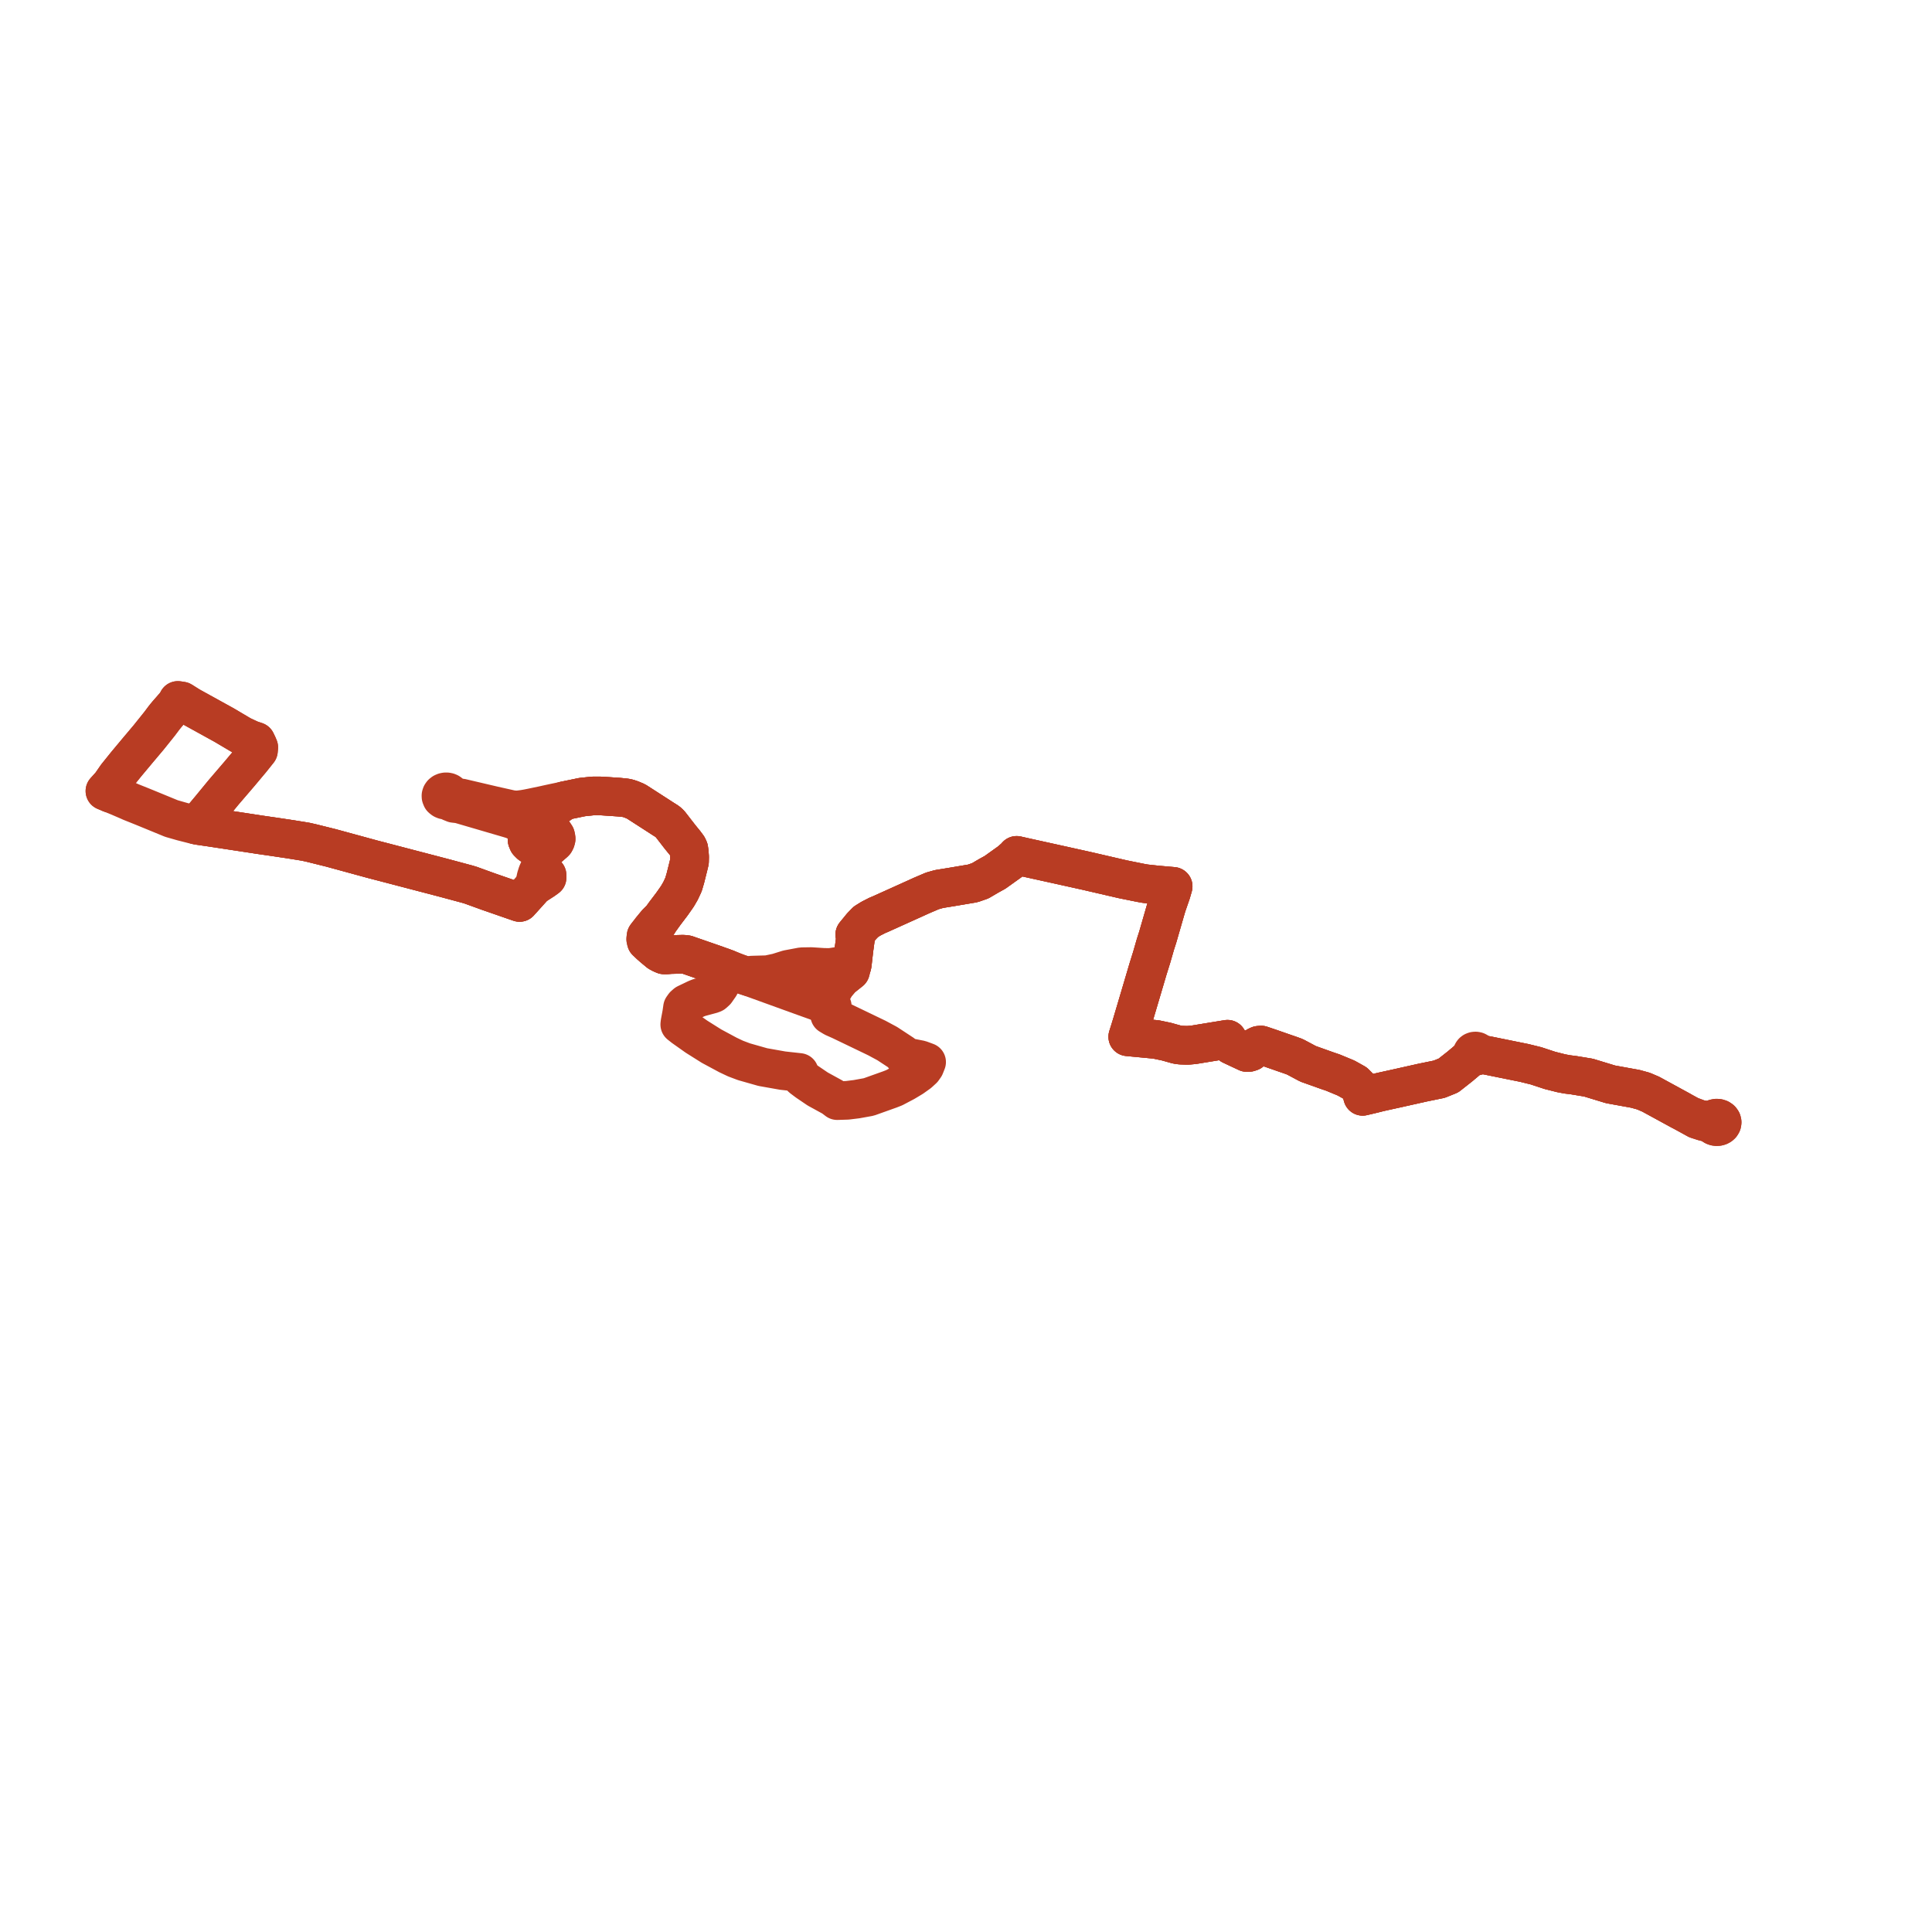     
<svg width="368.259" height="368.259" version="1.1"
     xmlns="http://www.w3.org/2000/svg">

  <title>Plan de ligne</title>
  <desc>Du 0000-00-00 au 9999-01-01</desc>

<path d='M 320.23 211.612 L 314.633 208.558 L 313.25 207.968 L 311.707 207.543 L 306.986 206.687 L 302.78 205.405 L 299.929 204.936 L 298.724 204.787 L 297.583 204.572 L 295.439 204.033 L 292.796 203.161 L 290.542 202.605 L 288.103 202.112 L 287.279 201.945 L 283.382 201.152 L 281.827 200.936 L 281.835 200.767 L 281.773 200.605 L 281.648 200.469 L 281.473 200.375 L 281.269 200.334 L 281.06 200.35 L 280.869 200.421 L 280.736 200.521 L 280.645 200.649 L 280.604 200.792 L 280.617 200.938 L 280.682 201.075 L 280.794 201.191 L 280.204 201.632 L 279.193 202.509 L 278.612 202.99 L 278.425 203.159 L 276.09 204.999 L 274.326 205.711 L 271.143 206.364 L 266.193 207.471 L 263.472 208.068 L 262.706 208.247 L 261.601 208.525 L 259.733 208.966 L 259.559 208.319 L 259.136 207.295 L 258.28 206.438 L 256.575 205.484 L 254.066 204.444 L 253.076 204.11 L 249.338 202.776 L 246.816 201.433 L 245.845 201.081 L 244.933 200.769 L 243.169 200.154 L 242.156 199.801 L 240.379 199.201 L 239.935 199.239 L 239.538 199.424 L 238.429 200.477 L 238.063 200.599 L 237.668 200.614 L 236.251 199.95 L 234.68 199.213 L 234.391 198.869 L 234.139 198.569 L 233.975 198.094 L 227.541 199.147 L 226.591 199.235 L 226.246 199.25 L 225.06 199.209 L 224.381 199.12 L 222.348 198.549 L 220.365 198.132 L 214.963 197.618 L 215.431 196.131 L 215.733 195.135 L 216.828 191.446 L 217.296 189.868 L 217.931 187.724 L 218.164 186.935 L 218.207 186.79 L 218.628 185.362 L 218.828 184.69 L 218.975 184.218 L 219.374 182.943 L 219.524 182.462 L 220.25 179.946 L 220.669 178.649 L 221.956 174.191 L 222.261 173.134 L 222.441 172.542 L 223.256 170.189 L 223.613 168.951 L 220.533 168.682 L 218.264 168.436 L 217.416 168.283 L 214.058 167.605 L 207.139 166.005 L 202.395 164.952 L 196.604 163.674 L 195.212 163.367 L 193.786 163.044 L 193.439 163.432 L 192.484 164.262 L 189.672 166.273 L 188.447 166.948 L 187.58 167.457 L 186.836 167.893 L 185.77 168.264 L 185.427 168.383 L 185.005 168.455 L 181.741 169.006 L 181.288 169.082 L 178.983 169.456 L 177.725 169.812 L 176.636 170.278 L 175.631 170.707 L 174.393 171.271 L 174.199 171.358 L 169.339 173.552 L 167.662 174.308 L 167.308 174.444 L 166.029 175.095 L 165.044 175.706 L 164.205 176.575 L 163.634 177.283 L 163.369 177.598 L 162.929 178.14 L 163.079 178.745 L 162.775 180.98 L 162.676 181.844 L 162.491 183.469 L 162.432 183.929 L 162.023 183.83 L 158.267 184.411 L 156.987 184.393 L 154.621 184.238 L 152.828 184.267 L 150.166 184.766 L 148.177 185.39 L 146.317 185.785 L 143.318 185.869 L 143.032 186.046 L 142.931 186.25 L 140.887 185.572 L 140.114 185.286 L 139.634 185.094 L 138.495 184.637 L 137.65 184.324 L 136.952 184.082 L 136.483 183.906 L 131.482 182.173 L 130.874 181.959 L 130.229 181.886 L 127.845 181.948 L 127.081 182.007 L 126.569 182.007 L 126.075 181.794 L 125.581 181.525 L 124.401 180.545 L 124.202 180.361 L 123.911 180.112 L 123.632 179.366 L 123.614 178.818 L 123.886 178.258 L 124.222 177.852 L 124.602 177.375 L 126.089 175.002 L 126.75 174.085 L 128.075 172.34 L 129.111 170.862 L 129.712 169.83 L 130.279 168.621 L 130.634 167.417 L 131.177 165.257 L 131.426 164.225 L 131.445 163.332 L 131.383 162.464 L 131.291 161.819 L 131.095 161.389 L 130.604 160.727 L 129.615 159.51 L 129.021 158.744 L 127.741 157.091 L 127.44 156.782 L 127.157 156.565 L 126.411 156.095 L 125.51 155.512 L 122.789 153.758 L 121.232 152.755 L 120.308 152.37 L 119.748 152.182 L 119.218 152.07 L 117.975 151.945 L 114.63 151.718 L 113.028 151.713 L 110.956 151.932 L 107.591 152.628 L 105.704 153.022 L 104.461 153.291 L 103.445 153.516 L 101.342 153.955 L 100.507 154.122 L 99.809 154.241 L 99.033 154.34 L 98.462 154.386 L 97.565 154.321 L 94.094 153.545 L 89.381 152.44 L 87.866 152.085 L 86.824 152.029 L 86.039 151.654 L 85.969 151.427 L 85.82 151.225 L 85.606 151.067 L 85.394 150.978 L 85.161 150.933 L 84.922 150.933 L 84.69 150.98 L 84.448 151.086 L 84.252 151.242 L 84.117 151.434 L 84.053 151.641 L 84.058 151.853 L 84.178 152.155 L 84.274 152.241 L 84.47 152.388 L 84.707 152.487 L 84.969 152.532 L 85.236 152.519 L 85.84 152.861 L 86.069 152.952 L 86.529 153.138 L 87.517 153.25 L 95.424 155.562 L 96.737 155.946 L 98.056 156.332 L 99.299 156.695 L 100.648 157.089 L 100.45 159.688 L 100.476 160.121 L 100.655 160.536 L 100.949 160.83 L 101.058 160.938 L 102.466 161.841 L 103.538 162.529 L 103.328 162.97 L 103.095 164.618 L 103.035 165.044 L 102.422 166.436 L 102.234 167.033 L 102.182 167.194 L 101.815 168.926 L 99.549 171.442 L 99.181 171.845 L 99.037 172.011 L 98.24 171.735 L 95.78 170.881 L 93.131 169.962 L 89.738 168.733 L 89.102 168.54 L 84.705 167.357 L 82.122 166.681 L 79.462 165.987 L 74.267 164.628 L 73.429 164.409 L 71.24 163.841 L 70.799 163.722 L 70.079 163.526 L 63.085 161.616 L 59.407 160.702 L 58.324 160.456 L 57.685 160.348 L 56.044 160.084 L 55.376 159.976 L 52.208 159.501 L 49.282 159.079 L 48.779 158.997 L 42.956 158.111 L 41.843 157.942 L 40.13 157.681 L 38.264 157.409 L 38.034 157.376 L 37.446 157.271 L 36.791 157.129 L 36.639 157.091 L 34.765 156.617 L 32.677 156.02 L 27.825 154.026 L 26.798 153.609 L 24.945 152.868 L 24.46 152.649 L 22.61 151.851 L 21.047 151.208' fill='transparent' stroke='#b83c23' stroke-linecap='round' stroke-linejoin='round' stroke-width='7.365'/><path d='M 21.047 151.208 L 20 150.776 L 21.1 149.561 L 22.224 147.937 L 24.051 145.668 L 26.223 143.066 L 28.341 140.553 L 30.379 138.009 L 30.867 137.361 L 31.279 136.813 L 31.477 136.563 L 31.894 136.06 L 33.609 134.097 L 33.904 133.512 L 34.633 133.62 L 35.476 134.15 L 36.1 134.543 L 36.619 134.838 L 42.19 137.911 L 42.676 138.178 L 46.048 140.172 L 47.74 140.963 L 48.804 141.318 L 49.142 142.024 L 49.324 142.464 L 49.264 143.099 L 48.413 144.166 L 48.156 144.489 L 47.895 144.815 L 45.689 147.448 L 45.481 147.691 L 44.357 149.002 L 43.648 149.828 L 42.632 151.014 L 40.618 153.463 L 40.528 153.573 L 40.15 154.033 L 39.795 154.458 L 39.73 154.535 L 37.835 156.805 L 37.747 156.91 L 37.446 157.271 L 38.034 157.376 L 38.264 157.409 L 40.13 157.681 L 41.904 157.951 L 42.956 158.111 L 48.779 158.997 L 49.282 159.079 L 52.208 159.501 L 55.376 159.976 L 56.044 160.084 L 57.685 160.348 L 58.324 160.456 L 59.407 160.702 L 63.085 161.616 L 67.786 162.899 L 70.079 163.526 L 70.799 163.722 L 71.24 163.841 L 73.429 164.409 L 74.267 164.628 L 79.462 165.987 L 82.122 166.681 L 84.705 167.357 L 89.102 168.54 L 89.738 168.733 L 93.131 169.962 L 95.977 170.949 L 98.24 171.735 L 99.037 172.011 L 99.181 171.845 L 99.549 171.442 L 101.815 168.926 L 103.6 167.776 L 104.281 167.282 L 104.277 166.803 L 104.016 166.487 L 103.342 165.864 L 103.035 165.044 L 103.095 164.618 L 103.328 162.97 L 103.538 162.529 L 103.809 162.252 L 105.331 160.901 L 105.604 160.675 L 105.775 160.503 L 105.917 160.226 L 106.008 159.899 L 105.997 159.728 L 105.906 159.317 L 105.584 158.831 L 104.99 158.394 L 102.188 157.552 L 100.648 157.089 L 100.45 159.688 L 100.476 160.121 L 100.655 160.536 L 100.949 160.83 L 101.058 160.938 L 102.125 161.622 L 103.538 162.529 L 103.809 162.252 L 105.331 160.901 L 105.604 160.675 L 105.775 160.503 L 105.917 160.226 L 106.008 159.899 L 105.997 159.728 L 105.906 159.317 L 105.584 158.831 L 104.99 158.394 L 100.648 157.089 L 99.299 156.695 L 98.056 156.332 L 98.487 155.903 L 99.436 155.549 L 100.682 155.153 L 103.33 154.424 L 105.641 153.662 L 106.628 153.336 L 107.591 152.628 L 110.956 151.932 L 113.028 151.713 L 114.63 151.718 L 116.544 151.848 L 117.975 151.945 L 119.218 152.07 L 119.748 152.182 L 120.308 152.37 L 121.232 152.755 L 125.51 155.512 L 126.411 156.095 L 127.157 156.565 L 127.44 156.782 L 127.741 157.091 L 129.021 158.744 L 129.615 159.51 L 130.604 160.727 L 131.095 161.389 L 131.291 161.819 L 131.383 162.464 L 131.445 163.332 L 131.426 164.225 L 131.177 165.257 L 130.634 167.417 L 130.279 168.621 L 129.712 169.83 L 129.111 170.862 L 128.075 172.34 L 126.75 174.085 L 126.089 175.002 L 125.14 175.938 L 124.125 177.17 L 123.785 177.614 L 123.246 178.301 L 123.144 178.443 L 123.082 179.005 L 123.184 179.441 L 123.911 180.112 L 124.202 180.361 L 124.401 180.545 L 125.581 181.525 L 126.075 181.794 L 126.569 182.007 L 127.081 182.007 L 127.845 181.948 L 130.229 181.886 L 130.874 181.959 L 131.482 182.173 L 132.807 182.632 L 136.483 183.906 L 136.952 184.082 L 137.65 184.324 L 138.495 184.637 L 138.277 185.184 L 137.187 187.921 L 136.473 188.942 L 136.019 189.357 L 135.751 189.479 L 133.282 190.146 L 132.739 190.36 L 130.788 191.295 L 130.394 191.641 L 130.095 192.062 L 129.978 192.866 L 129.93 193.196 L 129.614 194.888 L 129.569 195.285 L 130.269 195.837 L 132.76 197.601 L 135.634 199.408 L 137.991 200.675 L 138.769 201.093 L 140.209 201.774 L 141.813 202.378 L 145.398 203.397 L 149.185 204.069 L 152.363 204.42 L 152.456 205.068 L 152.861 205.466 L 153.843 206.203 L 155.866 207.576 L 158.763 209.164 L 159.581 209.791 L 161.515 209.729 L 162.441 209.615 L 163.258 209.515 L 165.594 209.093 L 167.86 208.283 L 169.635 207.65 L 170.443 207.333 L 172.475 206.262 L 173.898 205.409 L 175.132 204.531 L 175.911 203.818 L 176.289 203.283 L 176.443 202.895 L 176.624 202.439 L 175.396 201.986 L 172.323 201.383 L 172.025 200.831 L 169.115 198.919 L 167.135 197.854 L 162.645 195.694 L 160.213 194.525 L 158.907 193.945 L 158.148 193.49 L 158.348 192.872 L 158.481 192.361 L 158.508 192.258 L 158.643 191.801 L 157.857 191.6 L 157.94 191.206 L 158.351 189.401 L 158.568 189.031 L 159.318 187.753 L 160.405 186.47 L 162.117 185.11 L 162.274 184.481 L 162.335 184.271 L 162.432 183.929 L 162.491 183.469 L 162.775 180.98 L 163.079 178.745 L 162.929 178.14 L 163.369 177.598 L 163.634 177.283 L 164.205 176.575 L 165.044 175.706 L 166.029 175.095 L 167.308 174.444 L 167.662 174.308 L 169.339 173.552 L 171.501 172.576 L 174.199 171.358 L 174.393 171.271 L 175.631 170.707 L 177.725 169.812 L 178.983 169.456 L 181.288 169.082 L 181.741 169.006 L 185.005 168.455 L 185.427 168.383 L 185.77 168.264 L 186.836 167.893 L 187.58 167.457 L 188.447 166.948 L 189.672 166.273 L 191.763 164.777 L 192.484 164.262 L 193.439 163.432 L 193.786 163.044 L 195.212 163.367 L 202.395 164.952 L 207.139 166.005 L 214.058 167.605 L 217.416 168.283 L 218.264 168.436 L 220.533 168.682 L 221.709 168.785 L 223.613 168.951 L 223.256 170.189 L 222.441 172.542 L 222.261 173.134 L 220.669 178.649 L 220.25 179.946 L 219.524 182.462 L 219.374 182.943 L 218.975 184.218 L 218.828 184.69 L 218.628 185.362 L 218.207 186.79 L 218.164 186.935 L 217.931 187.724 L 216.828 191.446 L 215.733 195.135 L 215.431 196.131 L 214.963 197.618 L 220.365 198.132 L 222.348 198.549 L 224.381 199.12 L 225.06 199.209 L 226.246 199.25 L 226.591 199.235 L 227.541 199.147 L 233.975 198.094 L 234.139 198.569 L 234.391 198.869 L 234.68 199.213 L 236.251 199.95 L 237.668 200.614 L 238.063 200.599 L 238.429 200.477 L 239.538 199.424 L 239.935 199.239 L 240.379 199.201 L 242.156 199.801 L 244.933 200.769 L 245.845 201.081 L 246.816 201.433 L 249.338 202.776 L 253.076 204.11 L 254.066 204.444 L 255.18 204.906 L 256.575 205.484 L 258.28 206.438 L 259.136 207.295 L 259.559 208.319 L 259.733 208.966 L 261.601 208.525 L 262.706 208.247 L 263.472 208.068 L 266.193 207.471 L 271.143 206.364 L 274.326 205.711 L 276.09 204.999 L 278.425 203.159 L 278.612 202.99 L 279.193 202.509 L 279.881 201.912 L 280.204 201.632 L 280.794 201.191 L 280.947 201.278 L 281.125 201.323 L 281.312 201.324 L 281.49 201.28 L 281.644 201.195 L 281.76 201.077 L 281.827 200.936 L 283.382 201.152 L 288.103 202.112 L 290.542 202.605 L 292.796 203.161 L 295.439 204.033 L 297.583 204.572 L 298.724 204.787 L 299.929 204.936 L 302.78 205.405 L 306.986 206.687 L 311.707 207.543 L 313.25 207.968 L 314.633 208.558 L 318.219 210.514 L 322.179 212.675 L 323.448 213.376 L 324.72 213.786 L 325.211 213.908 L 325.545 213.991 L 326.301 214.199 L 326.399 214.366 L 326.549 214.517 L 326.739 214.634 L 326.958 214.712 L 327.194 214.746 L 327.45 214.732 L 327.693 214.666 L 327.907 214.553 L 328.079 214.4 L 328.217 214.169 L 328.24 214.028 L 328.259 213.914 L 328.199 213.662 L 328.029 213.422 L 327.769 213.243 L 327.45 213.144 L 327.146 213.133 L 326.853 213.195 L 326.725 213.26 L 326.596 213.325 L 326.399 213.51 L 326.061 213.539 L 325.658 213.549 L 324.047 213.369 L 322.179 212.675 L 320.23 211.612' fill='transparent' stroke='#b83c23' stroke-linecap='round' stroke-linejoin='round' stroke-width='7.365'/><path d='M 21.047 151.208 L 20 150.776 L 21.1 149.561 L 22.224 147.937 L 24.051 145.668 L 26.223 143.066 L 28.341 140.553 L 30.379 138.009 L 30.867 137.361 L 31.279 136.813 L 31.477 136.563 L 31.894 136.06 L 33.609 134.097 L 33.904 133.512 L 34.633 133.62 L 35.476 134.15 L 36.1 134.543 L 36.619 134.838 L 42.19 137.911 L 42.676 138.178 L 46.048 140.172 L 47.74 140.963 L 48.804 141.318 L 49.142 142.024 L 49.324 142.464 L 49.264 143.099 L 48.413 144.166 L 48.156 144.489 L 47.895 144.815 L 45.689 147.448 L 45.481 147.691 L 44.357 149.002 L 43.648 149.828 L 42.632 151.014 L 40.618 153.463 L 40.528 153.573 L 40.15 154.033 L 39.795 154.458 L 39.73 154.535 L 37.835 156.805 L 37.747 156.91 L 37.446 157.271 L 38.034 157.376 L 38.264 157.409 L 40.13 157.681 L 41.904 157.951 L 42.956 158.111 L 48.779 158.997 L 49.282 159.079 L 52.208 159.501 L 55.376 159.976 L 56.044 160.084 L 57.685 160.348 L 58.324 160.456 L 59.407 160.702 L 63.085 161.616 L 67.786 162.899 L 70.079 163.526 L 70.799 163.722 L 71.24 163.841 L 73.429 164.409 L 74.267 164.628 L 79.462 165.987 L 82.122 166.681 L 84.705 167.357 L 89.102 168.54 L 89.738 168.733 L 93.131 169.962 L 95.977 170.949 L 98.24 171.735 L 99.037 172.011 L 99.181 171.845 L 99.549 171.442 L 101.815 168.926 L 103.6 167.776 L 104.281 167.282 L 104.277 166.803 L 104.016 166.487 L 103.342 165.864 L 103.035 165.044 L 103.095 164.618 L 103.328 162.97 L 103.538 162.529 L 103.809 162.252 L 105.331 160.901 L 105.604 160.675 L 105.775 160.503 L 105.917 160.226 L 106.008 159.899 L 105.997 159.728 L 105.906 159.317 L 105.584 158.831 L 104.99 158.394 L 102.188 157.552 L 100.648 157.089 L 100.45 159.688 L 100.476 160.121 L 100.655 160.536 L 100.949 160.83 L 101.058 160.938 L 102.125 161.622 L 103.538 162.529 L 103.809 162.252 L 105.331 160.901 L 105.604 160.675 L 105.775 160.503 L 105.917 160.226 L 106.008 159.899 L 105.997 159.728 L 105.906 159.317 L 105.584 158.831 L 104.99 158.394 L 100.648 157.089 L 99.299 156.695 L 98.056 156.332 L 98.487 155.903 L 99.436 155.549 L 100.682 155.153 L 103.33 154.424 L 105.641 153.662 L 106.628 153.336 L 107.591 152.628 L 110.956 151.932 L 113.028 151.713 L 114.63 151.718 L 116.544 151.848 L 117.975 151.945 L 119.218 152.07 L 119.748 152.182 L 120.308 152.37 L 121.232 152.755 L 125.51 155.512 L 126.411 156.095 L 127.157 156.565 L 127.44 156.782 L 127.741 157.091 L 129.021 158.744 L 129.615 159.51 L 130.604 160.727 L 131.095 161.389 L 131.291 161.819 L 131.383 162.464 L 131.445 163.332 L 131.426 164.225 L 131.177 165.257 L 130.634 167.417 L 130.279 168.621 L 129.712 169.83 L 129.111 170.862 L 128.075 172.34 L 126.75 174.085 L 126.089 175.002 L 125.14 175.938 L 124.125 177.17 L 123.785 177.614 L 123.246 178.301 L 123.144 178.443 L 123.082 179.005 L 123.184 179.441 L 123.911 180.112 L 124.202 180.361 L 124.401 180.545 L 125.581 181.525 L 126.075 181.794 L 126.569 182.007 L 127.081 182.007 L 127.845 181.948 L 130.229 181.886 L 130.874 181.959 L 131.482 182.173 L 132.807 182.632 L 136.483 183.906 L 136.952 184.082 L 137.65 184.324 L 138.495 184.637 L 139.634 185.094 L 140.114 185.286 L 140.887 185.572 L 142.931 186.25 L 153.284 189.997 L 156.305 191.078 L 156.817 191.281 L 157.857 191.6 L 157.94 191.206 L 158.351 189.401 L 158.568 189.031 L 159.318 187.753 L 160.405 186.47 L 162.117 185.11 L 162.274 184.481 L 162.335 184.271 L 162.432 183.929 L 162.491 183.469 L 162.775 180.98 L 163.079 178.745 L 162.929 178.14 L 163.369 177.598 L 163.634 177.283 L 164.205 176.575 L 165.044 175.706 L 166.029 175.095 L 167.308 174.444 L 167.662 174.308 L 169.339 173.552 L 171.501 172.576 L 174.199 171.358 L 174.393 171.271 L 175.631 170.707 L 177.725 169.812 L 178.983 169.456 L 181.288 169.082 L 181.741 169.006 L 185.005 168.455 L 185.427 168.383 L 185.77 168.264 L 186.836 167.893 L 187.58 167.457 L 188.447 166.948 L 189.672 166.273 L 191.763 164.777 L 192.484 164.262 L 193.439 163.432 L 193.786 163.044 L 195.212 163.367 L 202.395 164.952 L 207.139 166.005 L 214.058 167.605 L 217.416 168.283 L 218.264 168.436 L 220.533 168.682 L 221.709 168.785 L 223.613 168.951 L 223.256 170.189 L 222.441 172.542 L 222.261 173.134 L 220.669 178.649 L 220.25 179.946 L 219.524 182.462 L 219.374 182.943 L 218.975 184.218 L 218.828 184.69 L 218.628 185.362 L 218.207 186.79 L 218.164 186.935 L 217.931 187.724 L 216.828 191.446 L 215.733 195.135 L 215.431 196.131 L 214.963 197.618 L 220.365 198.132 L 222.348 198.549 L 224.381 199.12 L 225.06 199.209 L 226.246 199.25 L 226.591 199.235 L 227.541 199.147 L 233.975 198.094 L 234.139 198.569 L 234.391 198.869 L 234.68 199.213 L 236.251 199.95 L 237.668 200.614 L 238.063 200.599 L 238.429 200.477 L 239.538 199.424 L 239.935 199.239 L 240.379 199.201 L 242.156 199.801 L 244.933 200.769 L 245.845 201.081 L 246.816 201.433 L 249.338 202.776 L 253.076 204.11 L 254.066 204.444 L 255.18 204.906 L 256.575 205.484 L 258.28 206.438 L 259.136 207.295 L 259.559 208.319 L 259.733 208.966 L 261.601 208.525 L 262.706 208.247 L 263.472 208.068 L 266.193 207.471 L 271.143 206.364 L 274.326 205.711 L 276.09 204.999 L 278.425 203.159 L 278.612 202.99 L 279.193 202.509 L 279.881 201.912 L 280.204 201.632 L 280.794 201.191 L 280.947 201.278 L 281.125 201.323 L 281.312 201.324 L 281.49 201.28 L 281.644 201.195 L 281.76 201.077 L 281.827 200.936 L 283.382 201.152 L 288.103 202.112 L 290.542 202.605 L 292.796 203.161 L 295.439 204.033 L 297.583 204.572 L 298.724 204.787 L 299.929 204.936 L 302.78 205.405 L 306.986 206.687 L 311.707 207.543 L 313.25 207.968 L 314.633 208.558 L 318.219 210.514 L 322.179 212.675 L 323.448 213.376 L 324.72 213.786 L 325.211 213.908 L 325.545 213.991 L 326.301 214.199 L 326.399 214.366 L 326.549 214.517 L 326.739 214.634 L 326.958 214.712 L 327.194 214.746 L 327.45 214.732 L 327.693 214.666 L 327.907 214.553 L 328.079 214.4 L 328.217 214.169 L 328.24 214.028 L 328.259 213.914 L 328.199 213.662 L 328.029 213.422 L 327.769 213.243 L 327.45 213.144 L 327.146 213.133 L 326.853 213.195 L 326.725 213.26 L 326.596 213.325 L 326.399 213.51 L 326.061 213.539 L 325.658 213.549 L 324.047 213.369 L 322.179 212.675 L 320.23 211.612' fill='transparent' stroke='#b83c23' stroke-linecap='round' stroke-linejoin='round' stroke-width='7.365'/>
</svg>
